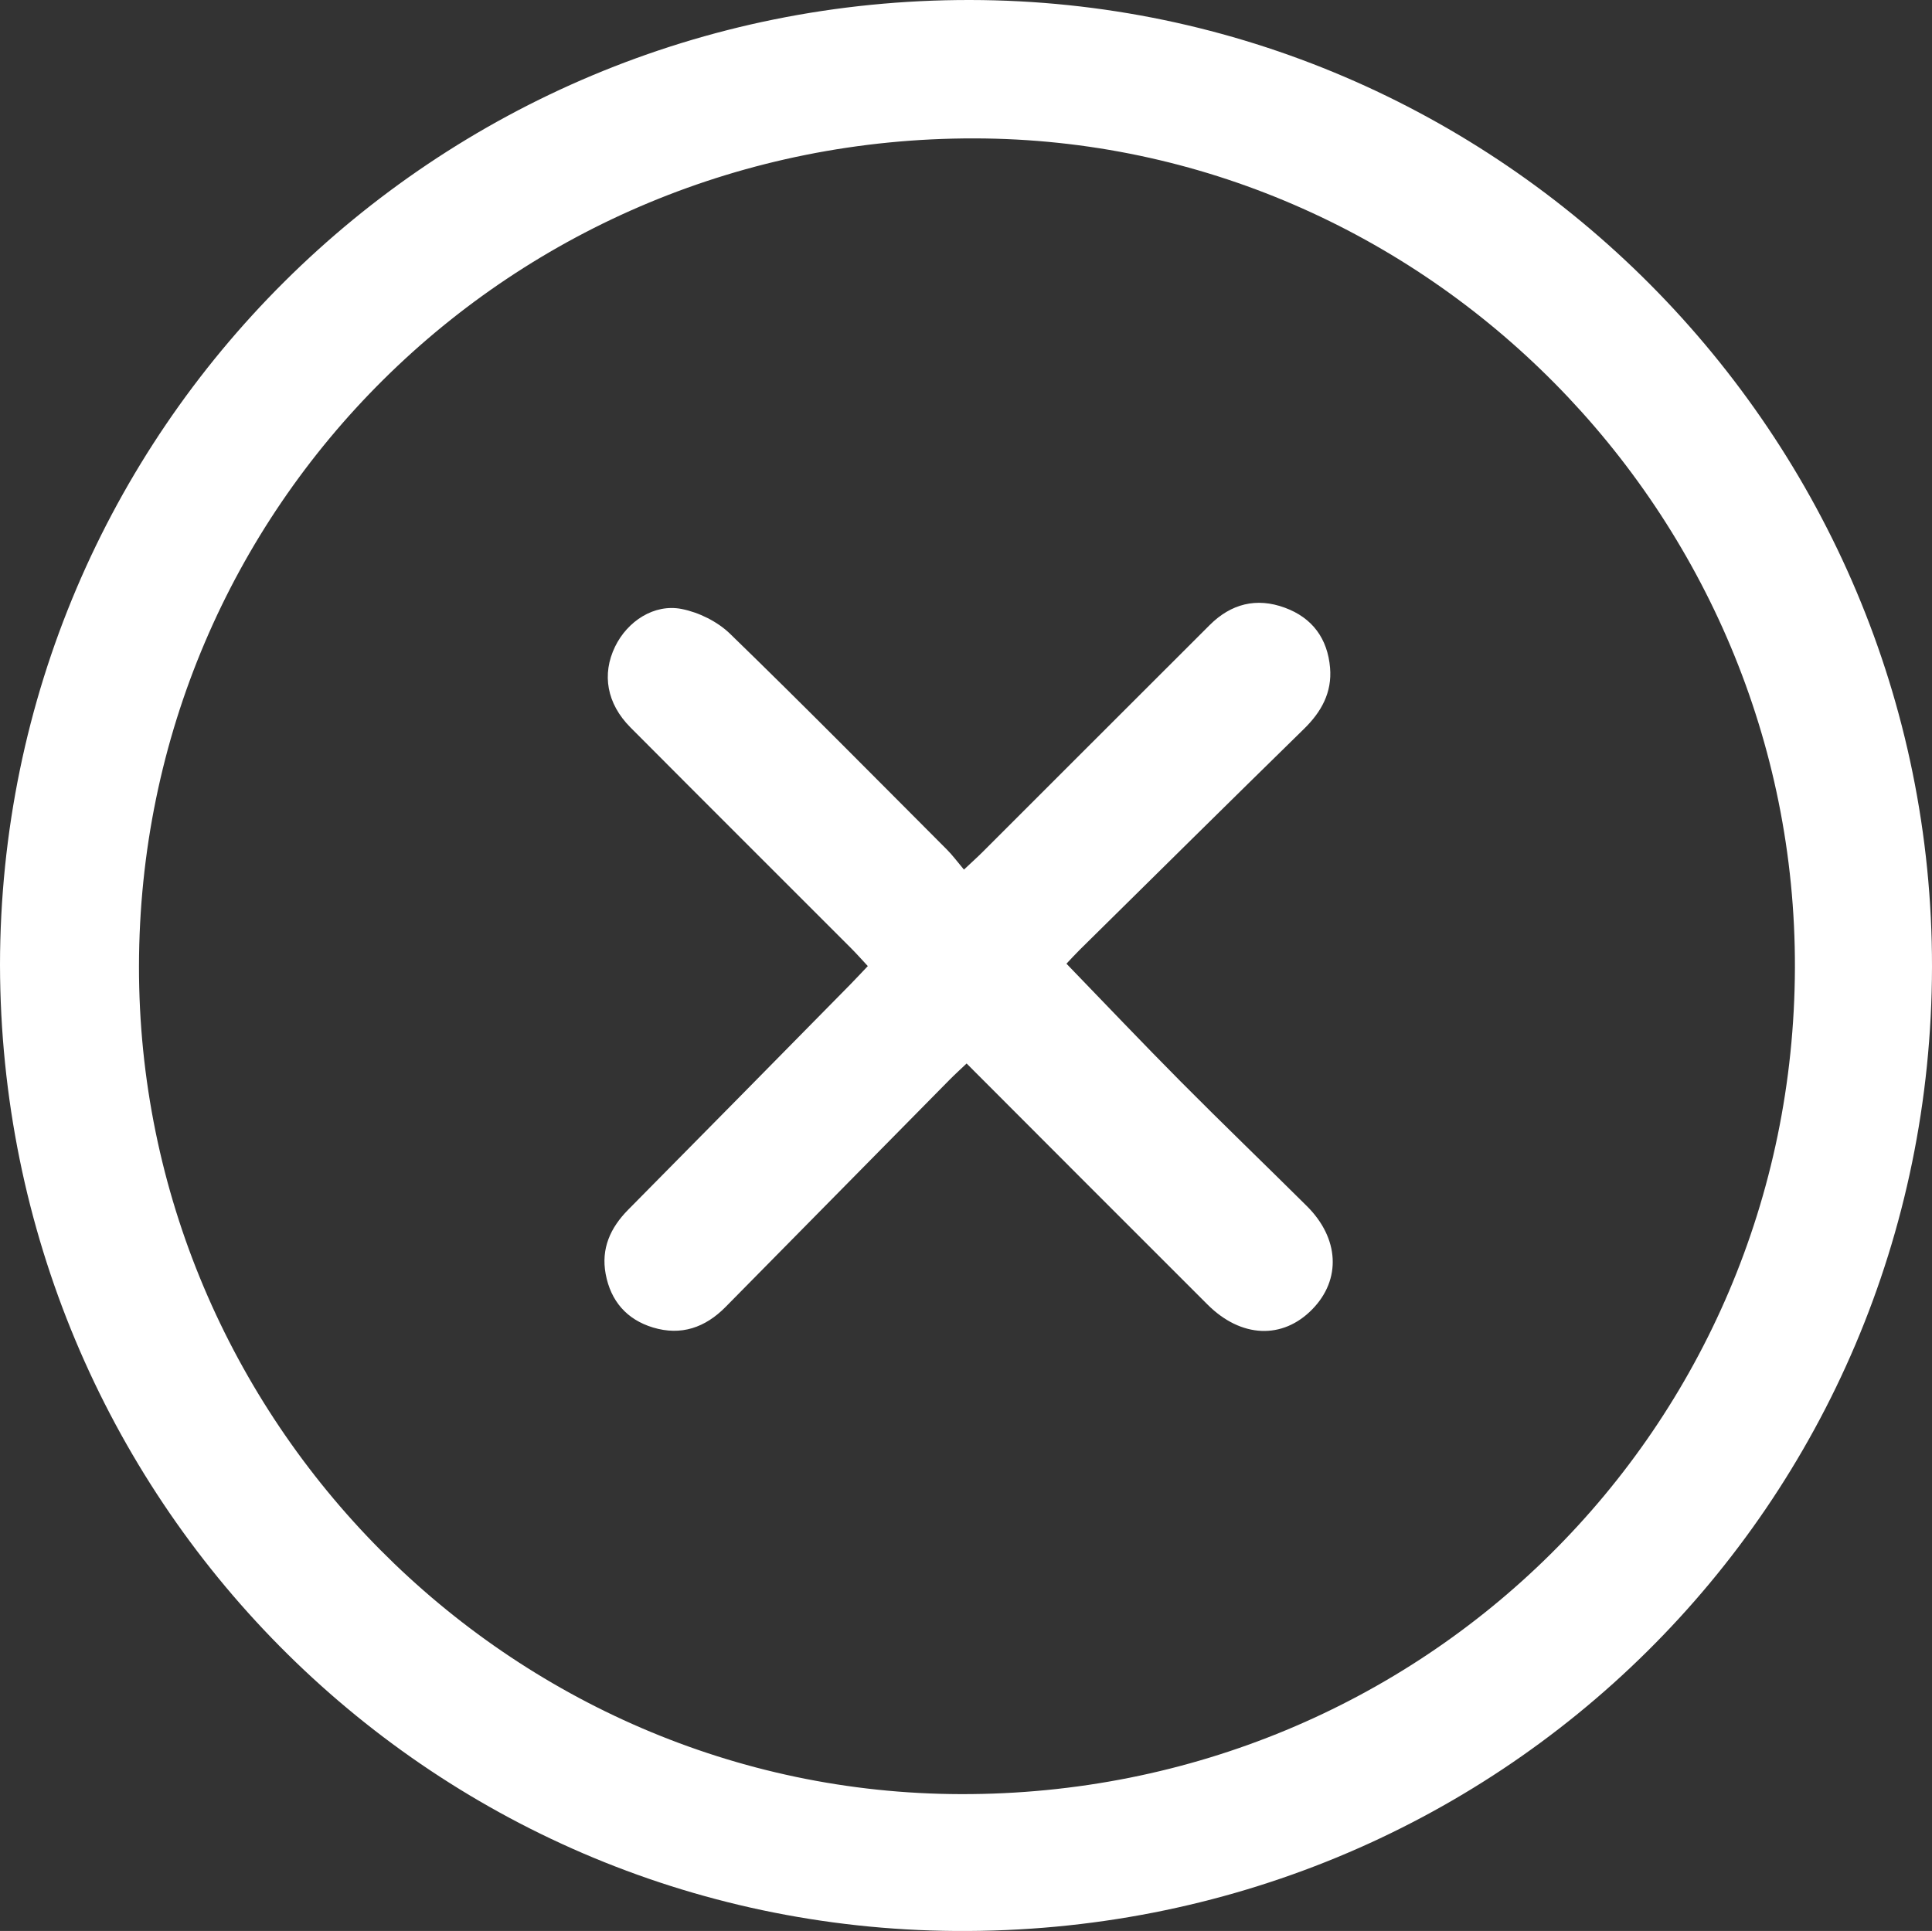 <?xml version="1.0" encoding="UTF-8"?> <svg xmlns="http://www.w3.org/2000/svg" id="_Слой_2" data-name="Слой 2" viewBox="0 0 335.99 335.85"><rect x="0" y="0" width="335.99" height="335.85" fill="#333333" stroke="none"/><defs><style> .cls-1 { fill: #fff; } </style></defs><g id="_Слой_1-2" data-name="Слой 1"><g><path class="cls-1" d="m0,167.84C.09,74.89,75.5-.13,168.71,0c92.19.13,167.39,75.72,167.28,168.15-.11,93.43-75.52,168.37-169.83,167.7C74.13,335.2.17,260.43,0,167.84Zm24.17.2c-.1,78.9,64.37,143.85,142.95,144.01,80.37.16,144.77-63.64,145.03-143.69.25-78.99-64.15-144.14-142.65-144.29-80.48-.15-145.22,63.99-145.33,143.97Z"></path><path class="cls-1" d="m185.46,167.61c6.74,6.97,13.26,13.84,19.93,20.56,7.22,7.27,14.61,14.38,21.88,21.6,5.65,5.61,6,12.77.96,17.94-5.16,5.3-12.39,5.02-18.22-.8-13.89-13.86-27.74-27.75-41.91-41.94-1.06,1.01-2.03,1.89-2.96,2.83-12.99,13.17-25.98,26.34-38.96,39.52-3.54,3.59-7.73,5.05-12.62,3.57-4.58-1.39-7.36-4.62-8.23-9.31-.82-4.42.81-8.03,3.91-11.17,12.93-13.06,25.81-26.16,38.7-39.25.95-.97,1.87-1.97,2.98-3.13-1.02-1.1-1.91-2.1-2.85-3.05-12.81-12.82-25.65-25.62-38.43-38.46-4.12-4.14-5.01-9.24-2.67-14.06,2.15-4.42,6.79-7.48,11.58-6.54,2.99.59,6.21,2.18,8.39,4.29,12.74,12.36,25.2,25,37.74,37.56.97.97,1.79,2.09,2.96,3.48,1.31-1.24,2.29-2.11,3.22-3.04,13.18-13.16,26.33-26.34,39.52-39.5,3.71-3.7,8.13-4.83,13.07-3.01,4.79,1.76,7.43,5.38,7.86,10.45.36,4.29-1.5,7.66-4.54,10.63-13.04,12.76-26.01,25.6-39,38.42-.87.86-1.69,1.77-2.29,2.4Z"></path></g></g></svg> 